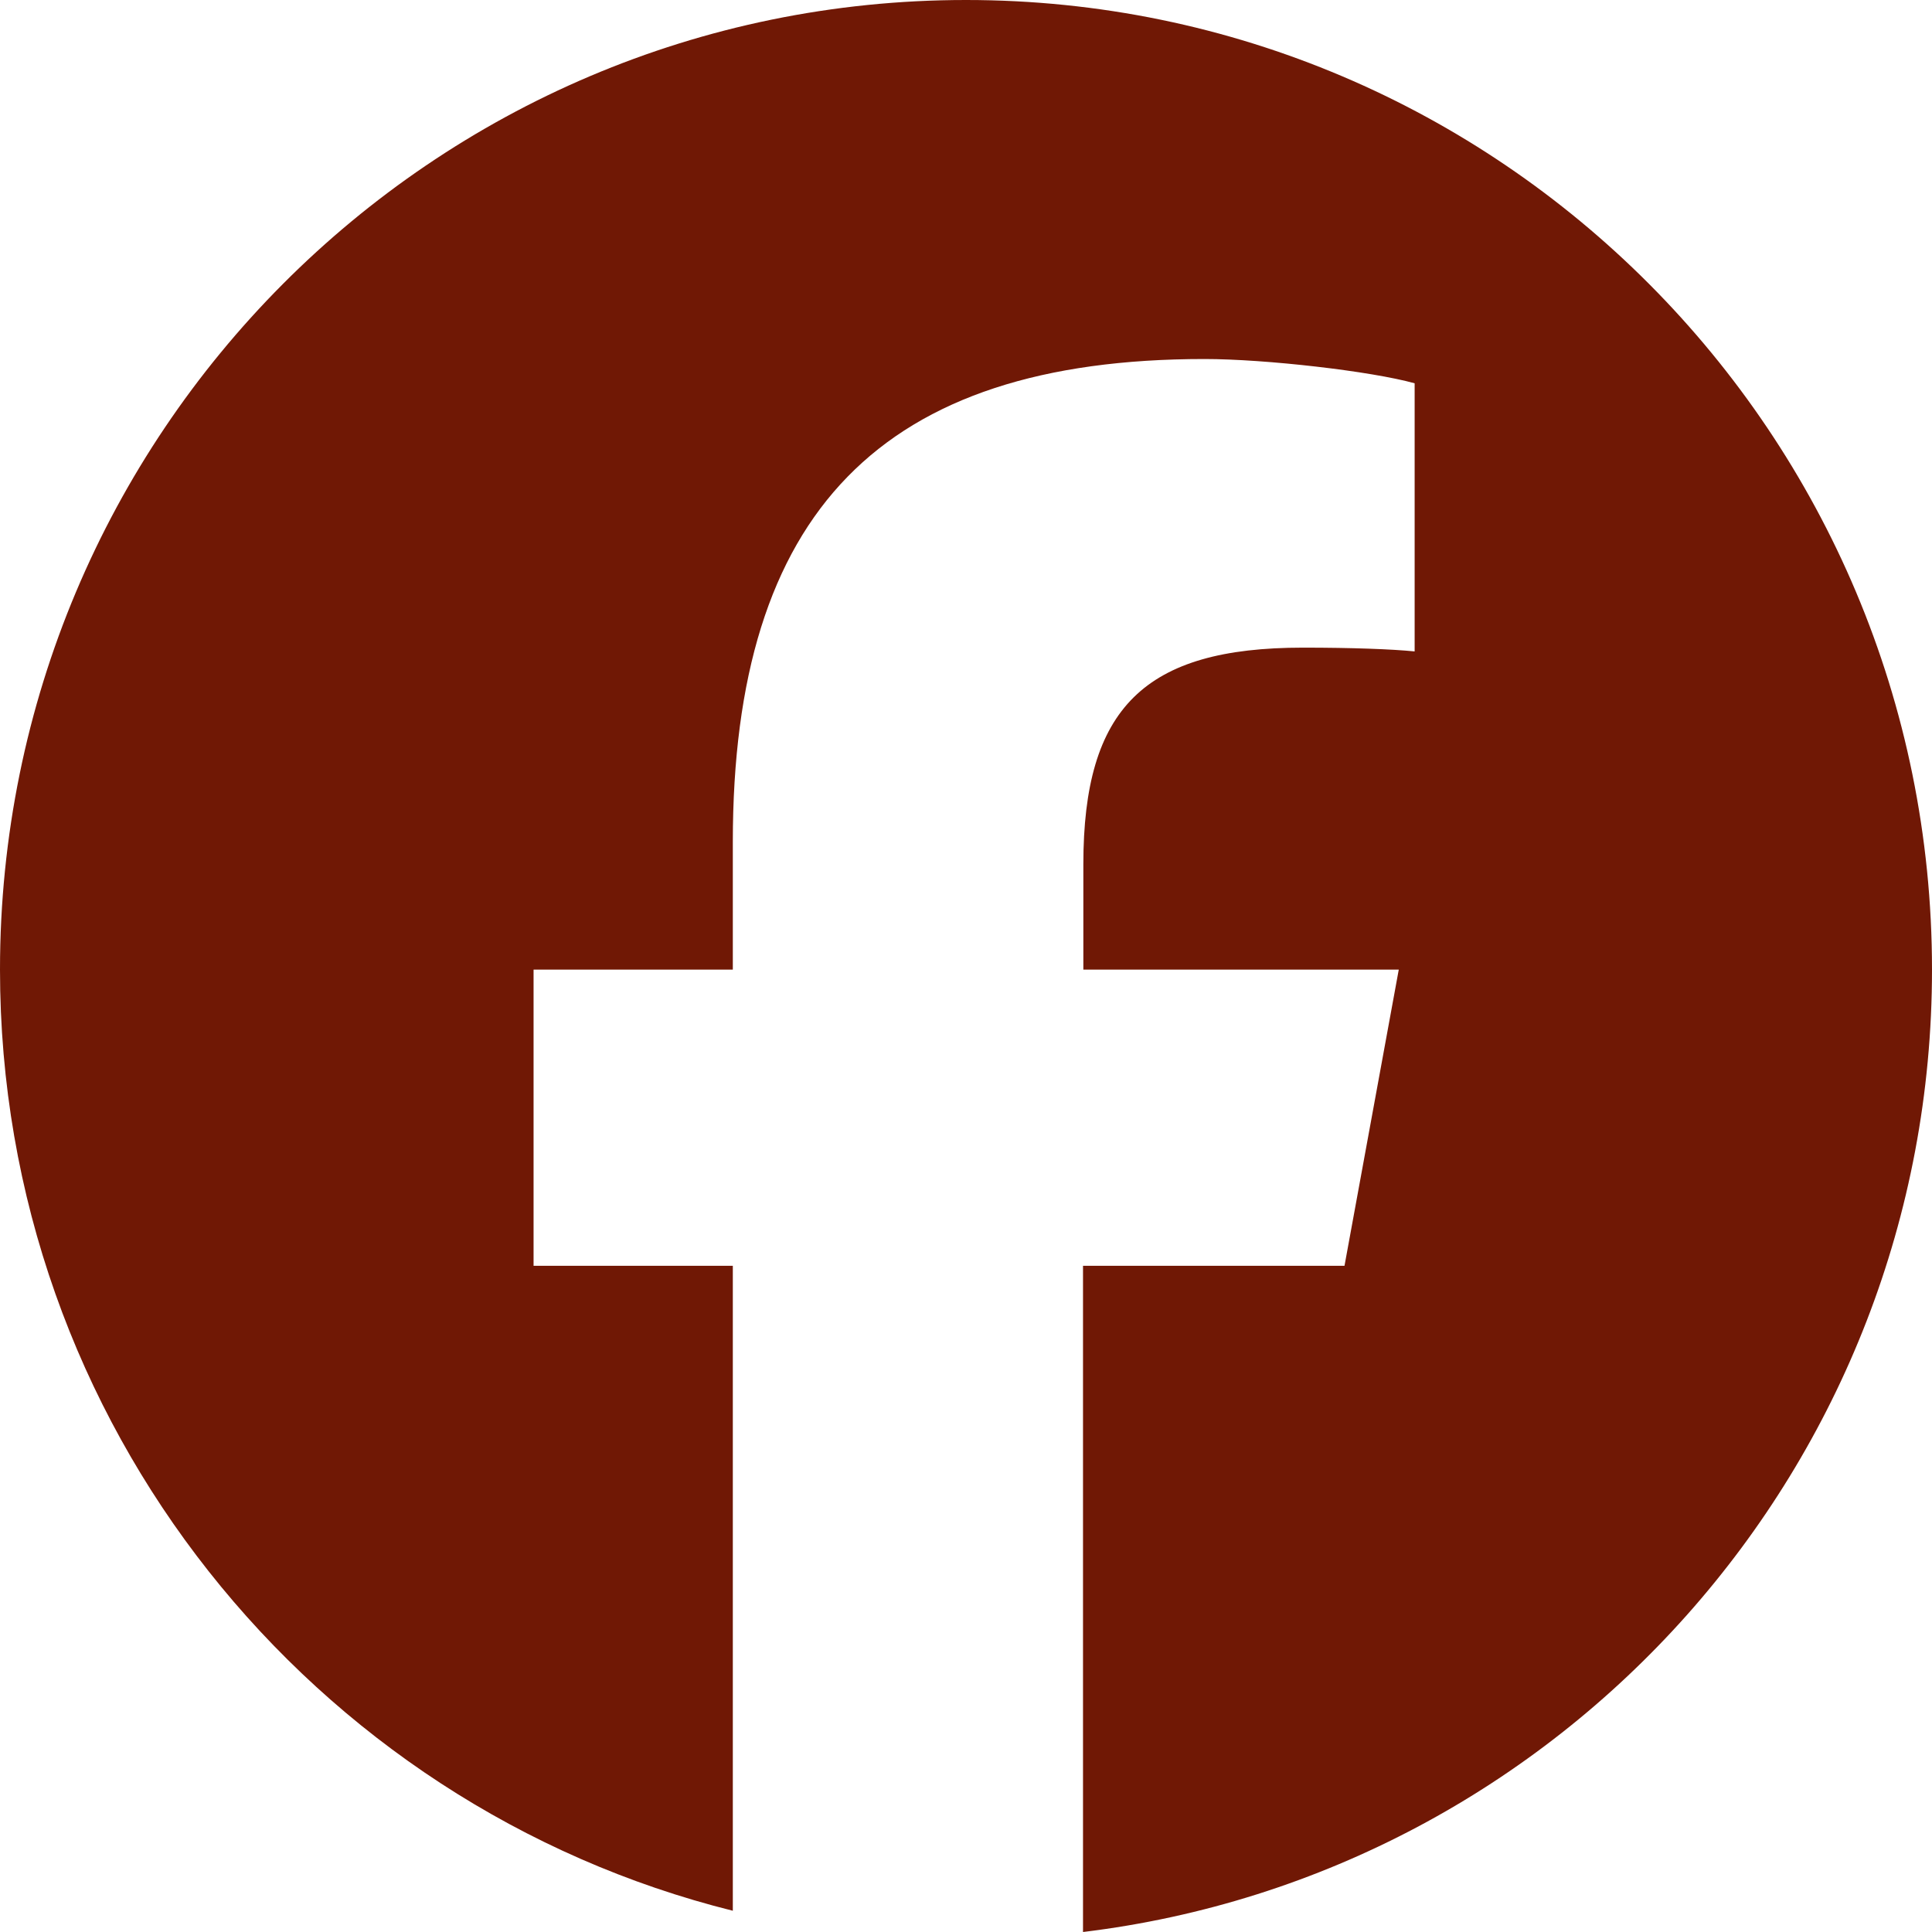 <?xml version="1.0" encoding="utf-8"?>
<svg xmlns="http://www.w3.org/2000/svg" fill="none" height="100%" overflow="visible" preserveAspectRatio="none" style="display: block;" viewBox="0 0 23 23" width="100%">
<path d="M23 11.543C23 5.167 17.852 0 11.5 0C5.148 0 0 5.167 0 11.543C0 16.953 3.715 21.498 8.724 22.747V15.069H6.352V11.543H8.724V10.023C8.724 6.096 10.494 4.274 14.339 4.274C15.067 4.274 16.325 4.419 16.841 4.563V7.755C16.572 7.728 16.1 7.71 15.511 7.71C13.625 7.71 12.897 8.427 12.897 10.289V11.543H16.652L16.006 15.069H12.893V23C18.589 22.31 23 17.445 23 11.543Z" fill="#701805" id="Vector"/>
</svg>